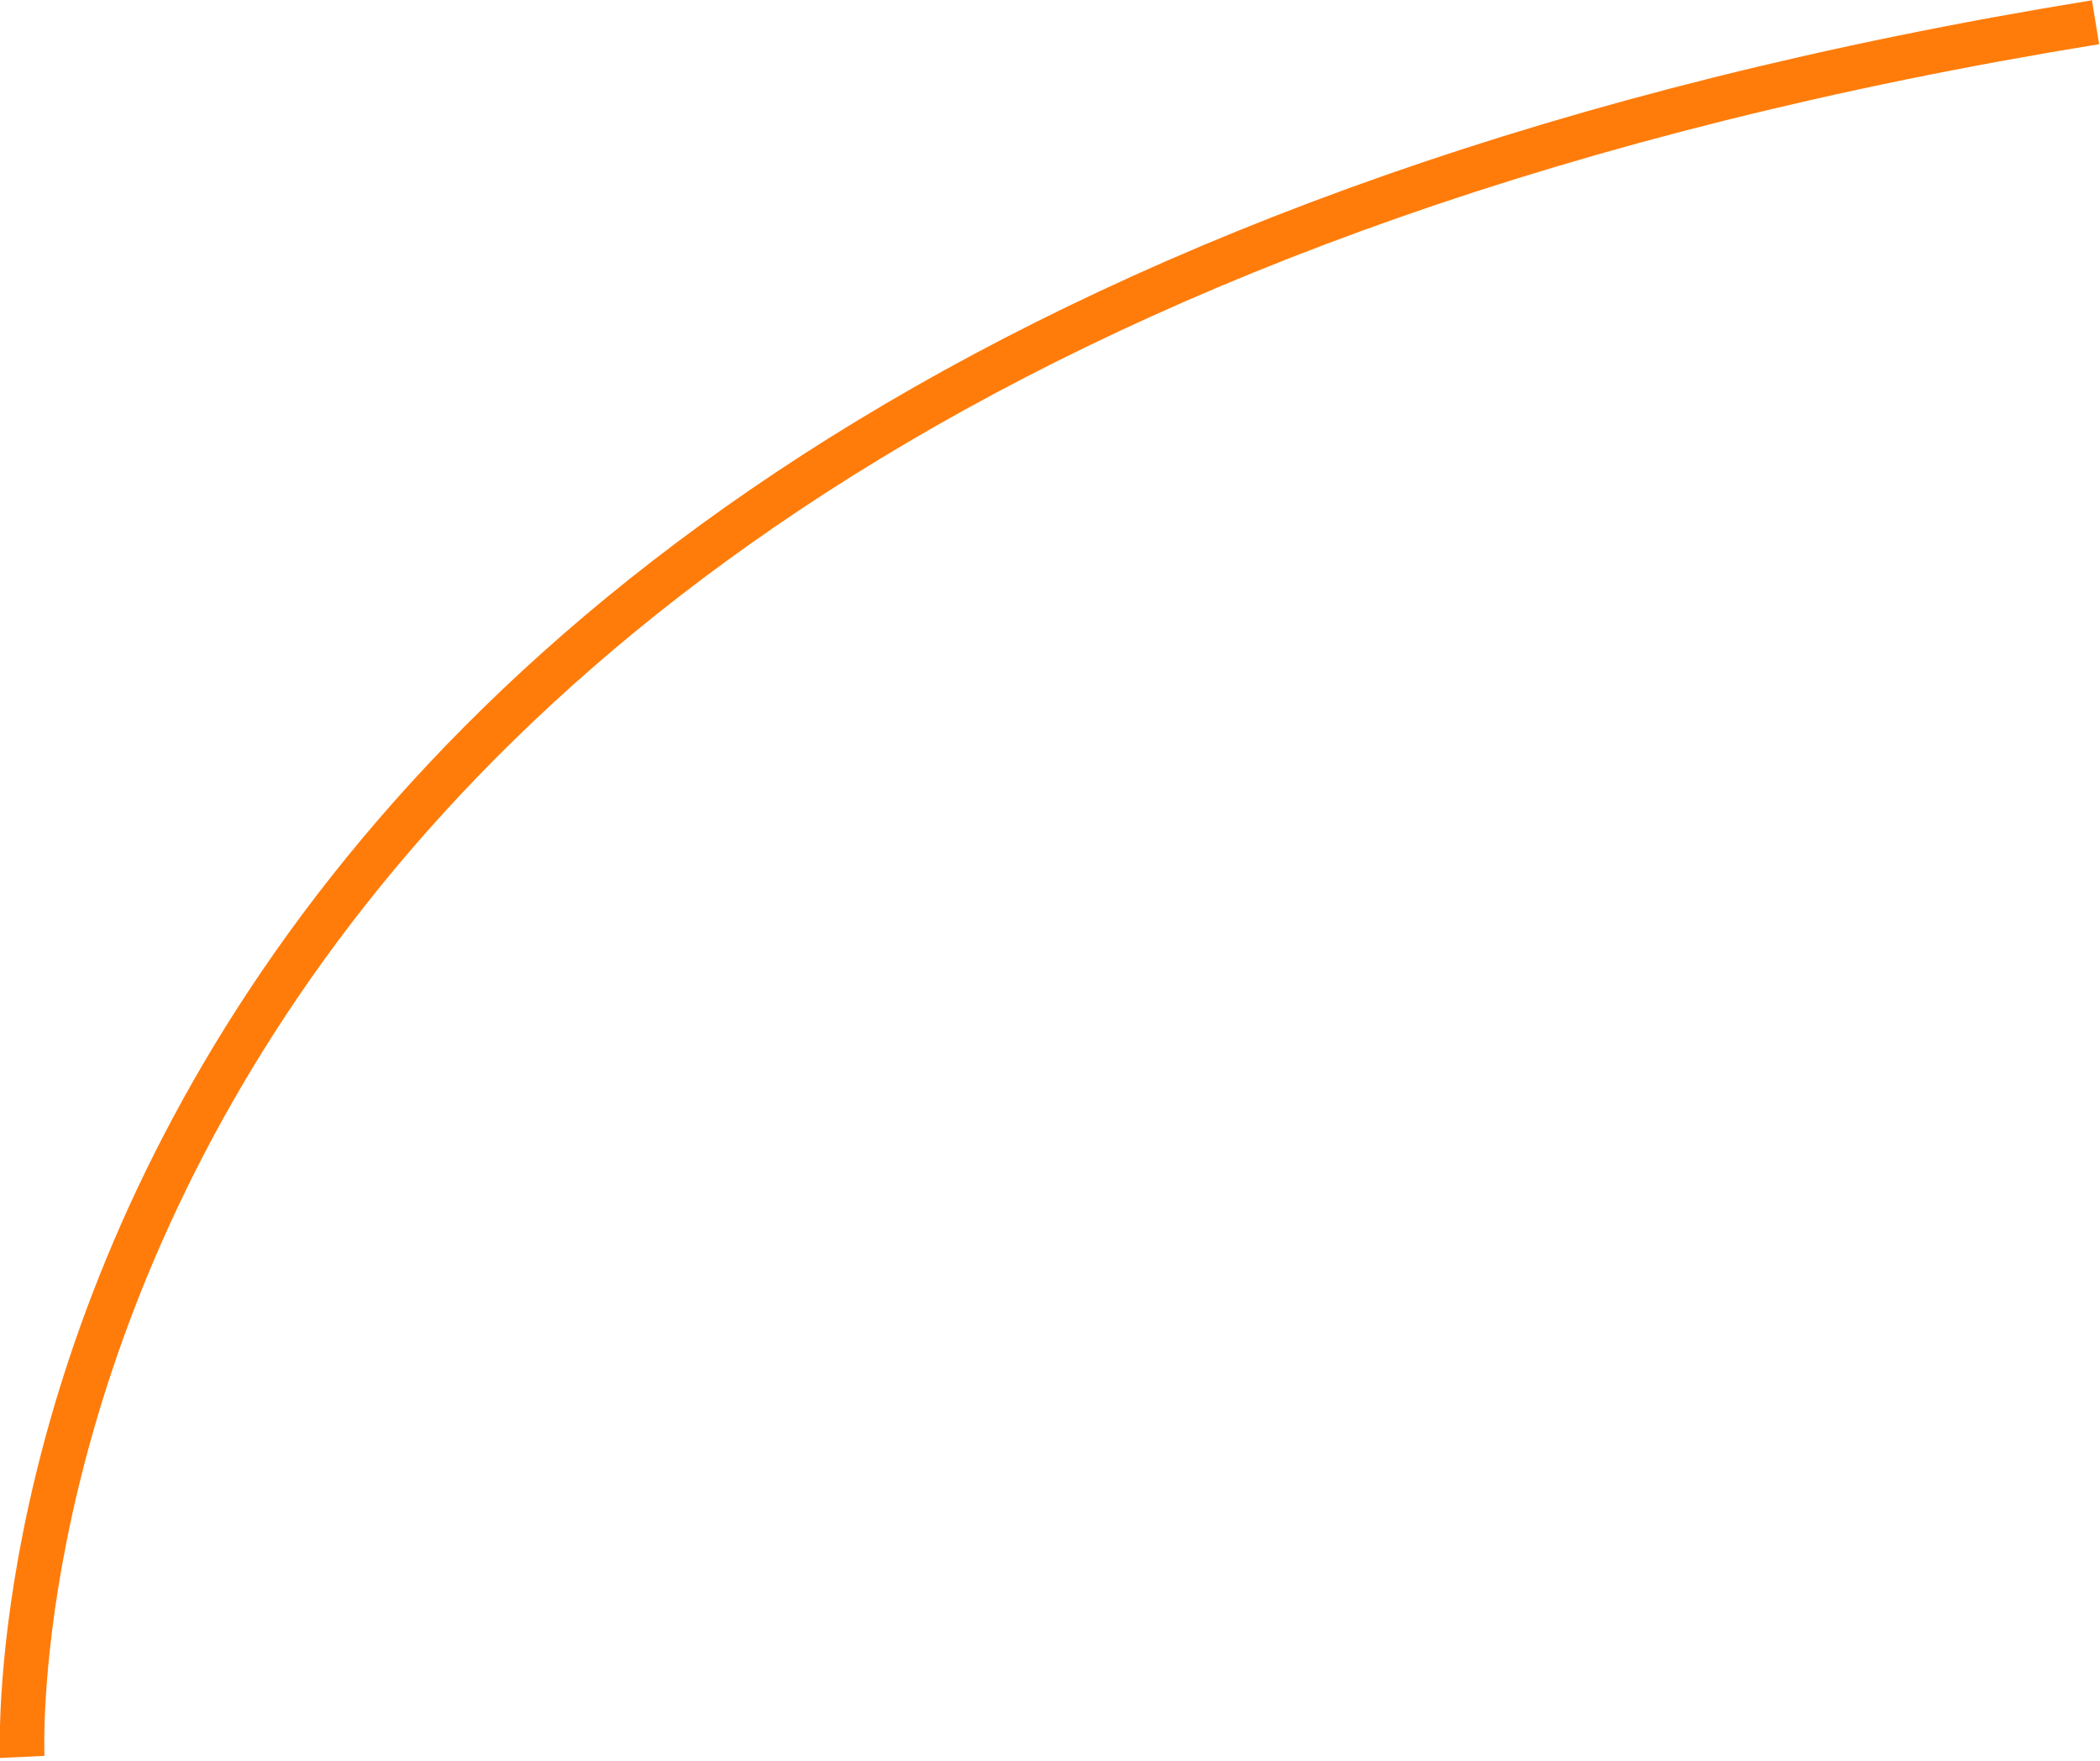 <?xml version="1.0" encoding="utf-8"?>
<!-- Generator: Adobe Illustrator 19.1.0, SVG Export Plug-In . SVG Version: 6.00 Build 0)  -->
<svg version="1.1" xmlns="http://www.w3.org/2000/svg" xmlns:xlink="http://www.w3.org/1999/xlink" x="0px" y="0px"
	 viewBox="0 0 47.2 39.6" style="enable-background:new 0 0 47.2 39.6;" xml:space="preserve">
<style type="text/css">
	.st0{fill:#FFFFFF;}
	.st1{opacity:0.95;}
	.st2{fill:#FF7C0A;}
	.st3{opacity:0.2;fill:#FFFFFF;}
	.st4{opacity:0.95;fill:#FF7C0A;}
	.st5{fill:#FF0000;}
	.st6{fill:#F2F2F2;}
	.st7{fill:#E6E6E6;}
	.st8{opacity:0.1;}
	.st9{fill:#CCCCCC;}
	.st10{opacity:0.7;fill:#E8E8E8;}
	.st11{fill:#B3B3B3;}
	.st12{fill:none;stroke:#F6F6F6;stroke-linejoin:round;stroke-miterlimit:10;}
	.st13{clip-path:url(#SVGID_4_);}
	.st14{clip-path:url(#SVGID_8_);}
	.st15{clip-path:url(#SVGID_12_);}
	.st16{fill:url(#SVGID_25_);}
	.st17{fill:#F6F6F6;}
	.st18{clip-path:url(#SVGID_27_);}
	.st19{clip-path:url(#SVGID_29_);}
	.st20{clip-path:url(#SVGID_31_);}
	.st21{clip-path:url(#SVGID_33_);}
	.st22{clip-path:url(#SVGID_35_);}
	.st23{clip-path:url(#SVGID_37_);}
	.st24{clip-path:url(#SVGID_39_);}
	.st25{clip-path:url(#SVGID_41_);}
	.st26{clip-path:url(#SVGID_43_);}
	.st27{clip-path:url(#SVGID_45_);}
	.st28{fill:none;stroke:#FF7C0A;stroke-miterlimit:10;}
	.st29{clip-path:url(#SVGID_47_);}
	.st30{opacity:0.8;}
	.st31{fill:#FFFFFF;stroke:#E6E6E6;stroke-miterlimit:10;}
	.st32{fill:#716F6F;stroke:#B3B3B3;stroke-miterlimit:10;}
	.st33{fill:none;stroke:#716F6F;stroke-miterlimit:10;}
	.st34{fill:none;stroke:#716F6F;stroke-miterlimit:10;stroke-dasharray:4,4;}
	.st35{fill:none;stroke:#FF7C0A;stroke-miterlimit:10;stroke-dasharray:4,4;}
	.st36{fill:none;stroke:#FF7C0A;stroke-width:3;stroke-linecap:round;stroke-miterlimit:10;}
	.st37{fill:none;stroke:#FF7C0A;stroke-width:3;stroke-linecap:round;stroke-linejoin:round;stroke-miterlimit:10;}
	.st38{fill:#E56200;}
	.st39{fill:#808080;}
	.st40{fill:#1B1C1C;}
	.st41{fill:#FFFFFF;stroke:#FFFFFF;stroke-miterlimit:10;}
	.st42{fill:#FFFFFF;stroke:#FFFFFF;stroke-width:0.5;stroke-miterlimit:10;}
	.st43{fill:none;stroke:#FFFFFF;stroke-miterlimit:10;}
	.st44{fill:url(#SVGID_52_);}
	.st45{fill:#FF7024;}
	.st46{fill:#FF6324;}
	.st47{fill:url(#SVGID_53_);}
	.st48{fill:url(#SVGID_54_);}
	.st49{fill:url(#SVGID_55_);}
	.st50{fill:#FFFFFF;stroke:#FF7C0A;stroke-miterlimit:10;}
	.st51{clip-path:url(#SVGID_57_);}
	.st52{clip-path:url(#SVGID_59_);}
	.st53{fill:none;stroke:#B3B3B3;stroke-miterlimit:10;}
	.st54{fill:#5B5B5B;}
	.st55{fill:#EC691F;}
	.st56{fill:none;stroke:#D30056;stroke-miterlimit:10;}
	.st57{fill:#D30056;}
	.st58{clip-path:url(#SVGID_63_);}
	.st59{fill:#D16609;}
	.st60{opacity:0.5;}
	.st61{fill:url(#SVGID_66_);}
	.st62{fill:none;stroke:#FFFFFF;stroke-width:5;stroke-miterlimit:10;}
	.st63{fill:url(#SVGID_71_);}
	.st64{fill:url(#SVGID_72_);}
	.st65{fill:url(#SVGID_73_);}
	.st66{fill:url(#SVGID_74_);}
	.st67{fill:url(#SVGID_77_);}
	.st68{fill:url(#SVGID_78_);}
	.st69{fill:none;stroke:#FF7C0A;stroke-width:2;stroke-linecap:round;stroke-miterlimit:10;}
	.st70{fill:none;stroke:#FF7C0A;stroke-width:2;stroke-linecap:round;stroke-linejoin:round;stroke-miterlimit:10;}
	.st71{clip-path:url(#SVGID_80_);}
	.st72{clip-path:url(#SVGID_84_);}
	.st73{clip-path:url(#SVGID_92_);}
	.st74{fill:url(#SVGID_105_);}
	.st75{clip-path:url(#SVGID_107_);}
	.st76{fill:url(#SVGID_112_);}
	.st77{clip-path:url(#SVGID_114_);}
	.st78{clip-path:url(#SVGID_116_);}
	.st79{clip-path:url(#SVGID_118_);}
	.st80{clip-path:url(#SVGID_120_);}
	.st81{clip-path:url(#SVGID_122_);}
	.st82{clip-path:url(#SVGID_124_);}
	.st83{clip-path:url(#SVGID_126_);}
	.st84{clip-path:url(#SVGID_128_);}
	.st85{clip-path:url(#SVGID_130_);}
	.st86{clip-path:url(#SVGID_132_);}
	.st87{clip-path:url(#SVGID_134_);}
	.st88{fill:url(#SVGID_137_);}
	.st89{fill:url(#SVGID_138_);}
	.st90{clip-path:url(#SVGID_140_);}
	.st91{fill:url(#SVGID_143_);}
	.st92{fill:url(#SVGID_144_);}
	.st93{clip-path:url(#SVGID_146_);}
	.st94{clip-path:url(#SVGID_148_);}
	.st95{clip-path:url(#SVGID_154_);}
	.st96{fill:#716F6F;}
	.st97{fill:url(#SVGID_157_);}
	.st98{fill:url(#SVGID_158_);}
	.st99{fill:url(#SVGID_161_);}
	.st100{fill:url(#SVGID_162_);}
	.st101{clip-path:url(#SVGID_164_);}
	.st102{fill:url(#SVGID_167_);}
	.st103{fill:url(#SVGID_168_);}
	.st104{clip-path:url(#SVGID_170_);}
	.st105{fill:url(#SVGID_173_);}
	.st106{fill:url(#SVGID_174_);}
	.st107{clip-path:url(#SVGID_176_);}
	.st108{fill:url(#SVGID_179_);}
	.st109{fill:url(#SVGID_180_);}
	.st110{clip-path:url(#SVGID_182_);}
	.st111{fill:url(#SVGID_185_);}
	.st112{fill:url(#SVGID_186_);}
	.st113{clip-path:url(#SVGID_188_);}
	.st114{clip-path:url(#SVGID_190_);}
	.st115{clip-path:url(#SVGID_192_);}
	.st116{clip-path:url(#SVGID_194_);}
	.st117{clip-path:url(#SVGID_196_);}
	.st118{clip-path:url(#SVGID_198_);}
	.st119{clip-path:url(#SVGID_200_);}
	.st120{clip-path:url(#SVGID_202_);}
</style>
<g id="Layer_1">
	<path class="st28" d="M0.5,39.5c0,0-1.5-31.2,46.6-39"/>
</g>
<g id="Layer_2">
</g>
</svg>
